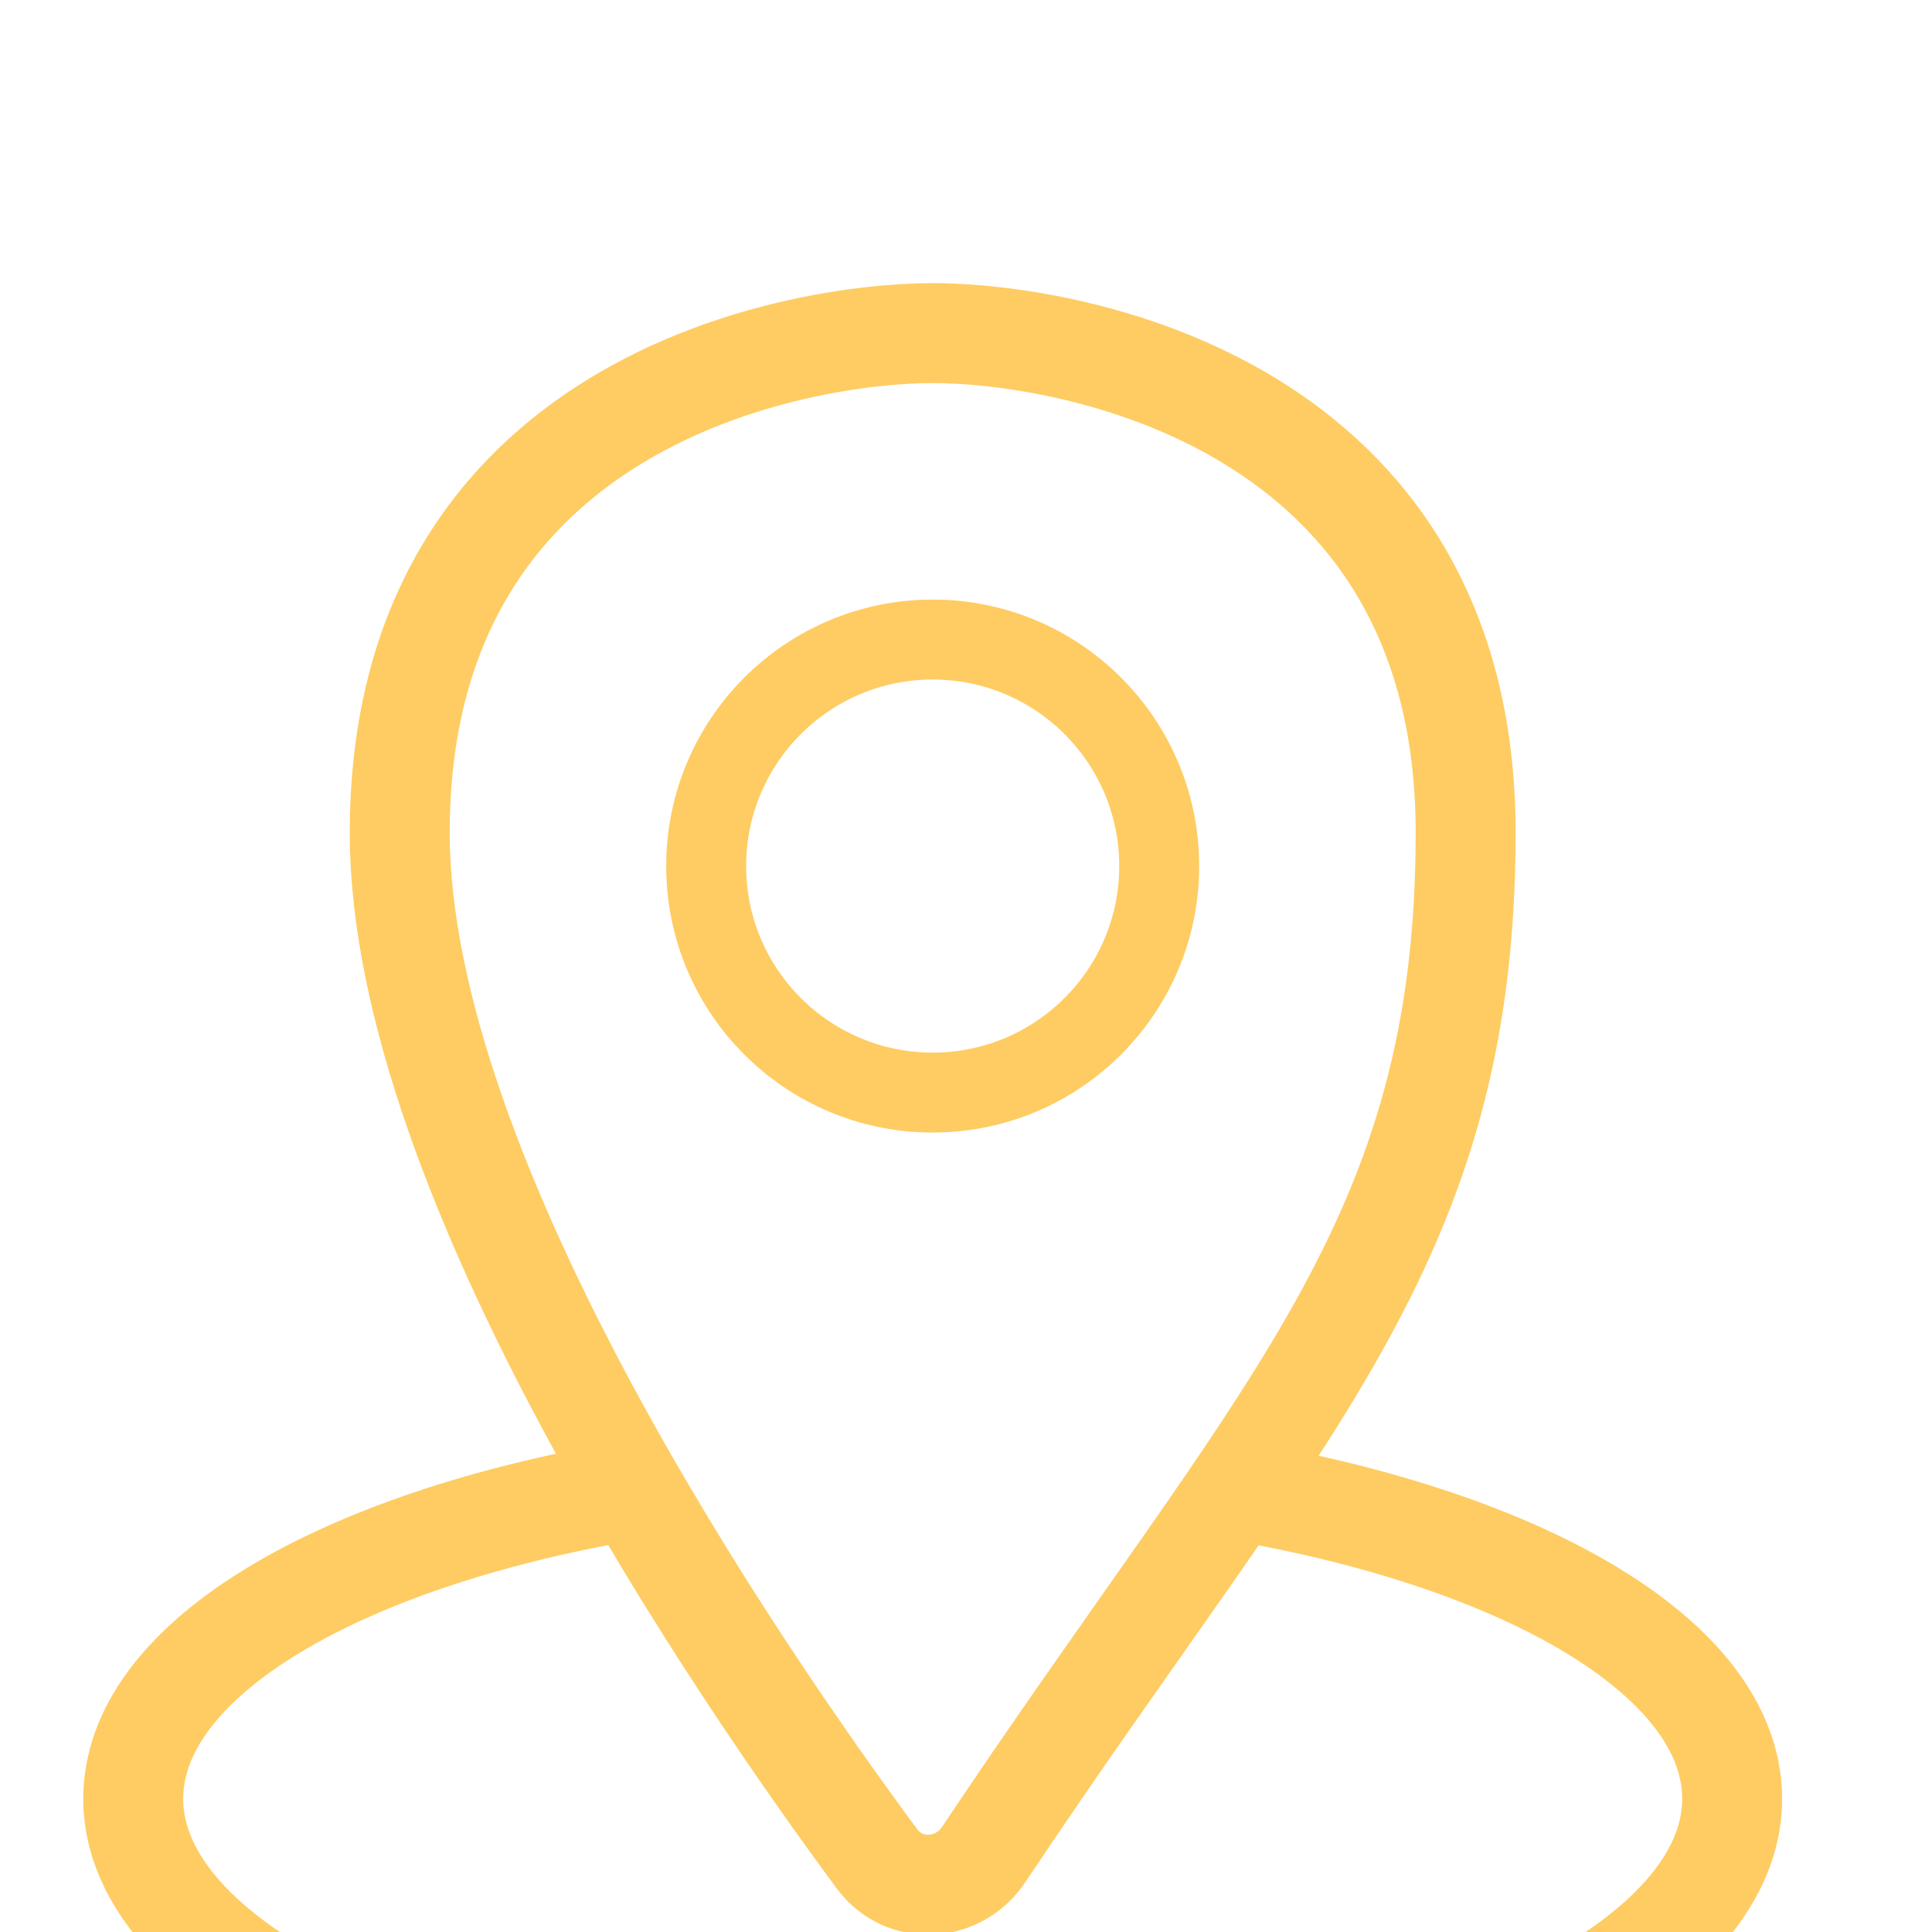 <svg width="29" height="29" viewBox="0 0 29 29" fill="none" xmlns="http://www.w3.org/2000/svg">
<g clip-path="url(#clip0_37_22)">
<g filter="url(#filter0_d_37_22)">
<path d="M9.206 18.415C4.965 19.186 2 20.949 2 23C2 25.761 7.373 28 14 28C20.627 28 26 25.761 26 23C26 20.902 22.898 19.105 18.5 18.363" stroke="#FECC62" stroke-width="1.5"/>
<circle cx="14" cy="9" r="3.4" stroke="#FECC62" stroke-width="1.2"/>
<path d="M6 8.5C6 13.696 11.113 21.13 13.164 23.902C13.569 24.451 14.385 24.407 14.764 23.839C19.27 17.09 22 14.659 22 8.5C22 2 16 1 14 1C12 1 6 2 6 8.5Z" stroke="#FECC62" stroke-width="1.5"/>
</g>
</g>
<defs>
<filter id="filter0_d_37_22" x="-2.75" y="0.25" width="33.5" height="36.5" filterUnits="userSpaceOnUse" color-interpolation-filters="sRGB">
<feFlood flood-opacity="0" result="BackgroundImageFix"/>
<feColorMatrix in="SourceAlpha" type="matrix" values="0 0 0 0 0 0 0 0 0 0 0 0 0 0 0 0 0 0 127 0" result="hardAlpha"/>
<feOffset dy="4"/>
<feGaussianBlur stdDeviation="2"/>
<feComposite in2="hardAlpha" operator="out"/>
<feColorMatrix type="matrix" values="0 0 0 0 0 0 0 0 0 0 0 0 0 0 0 0 0 0 0.25 0"/>
<feBlend mode="normal" in2="BackgroundImageFix" result="effect1_dropShadow_37_22"/>
<feBlend mode="normal" in="SourceGraphic" in2="effect1_dropShadow_37_22" result="shape"/>
</filter>
<clipPath id="clip0_37_22">
<rect width="29" height="29" fill="white"/>
</clipPath>
</defs>
</svg>
